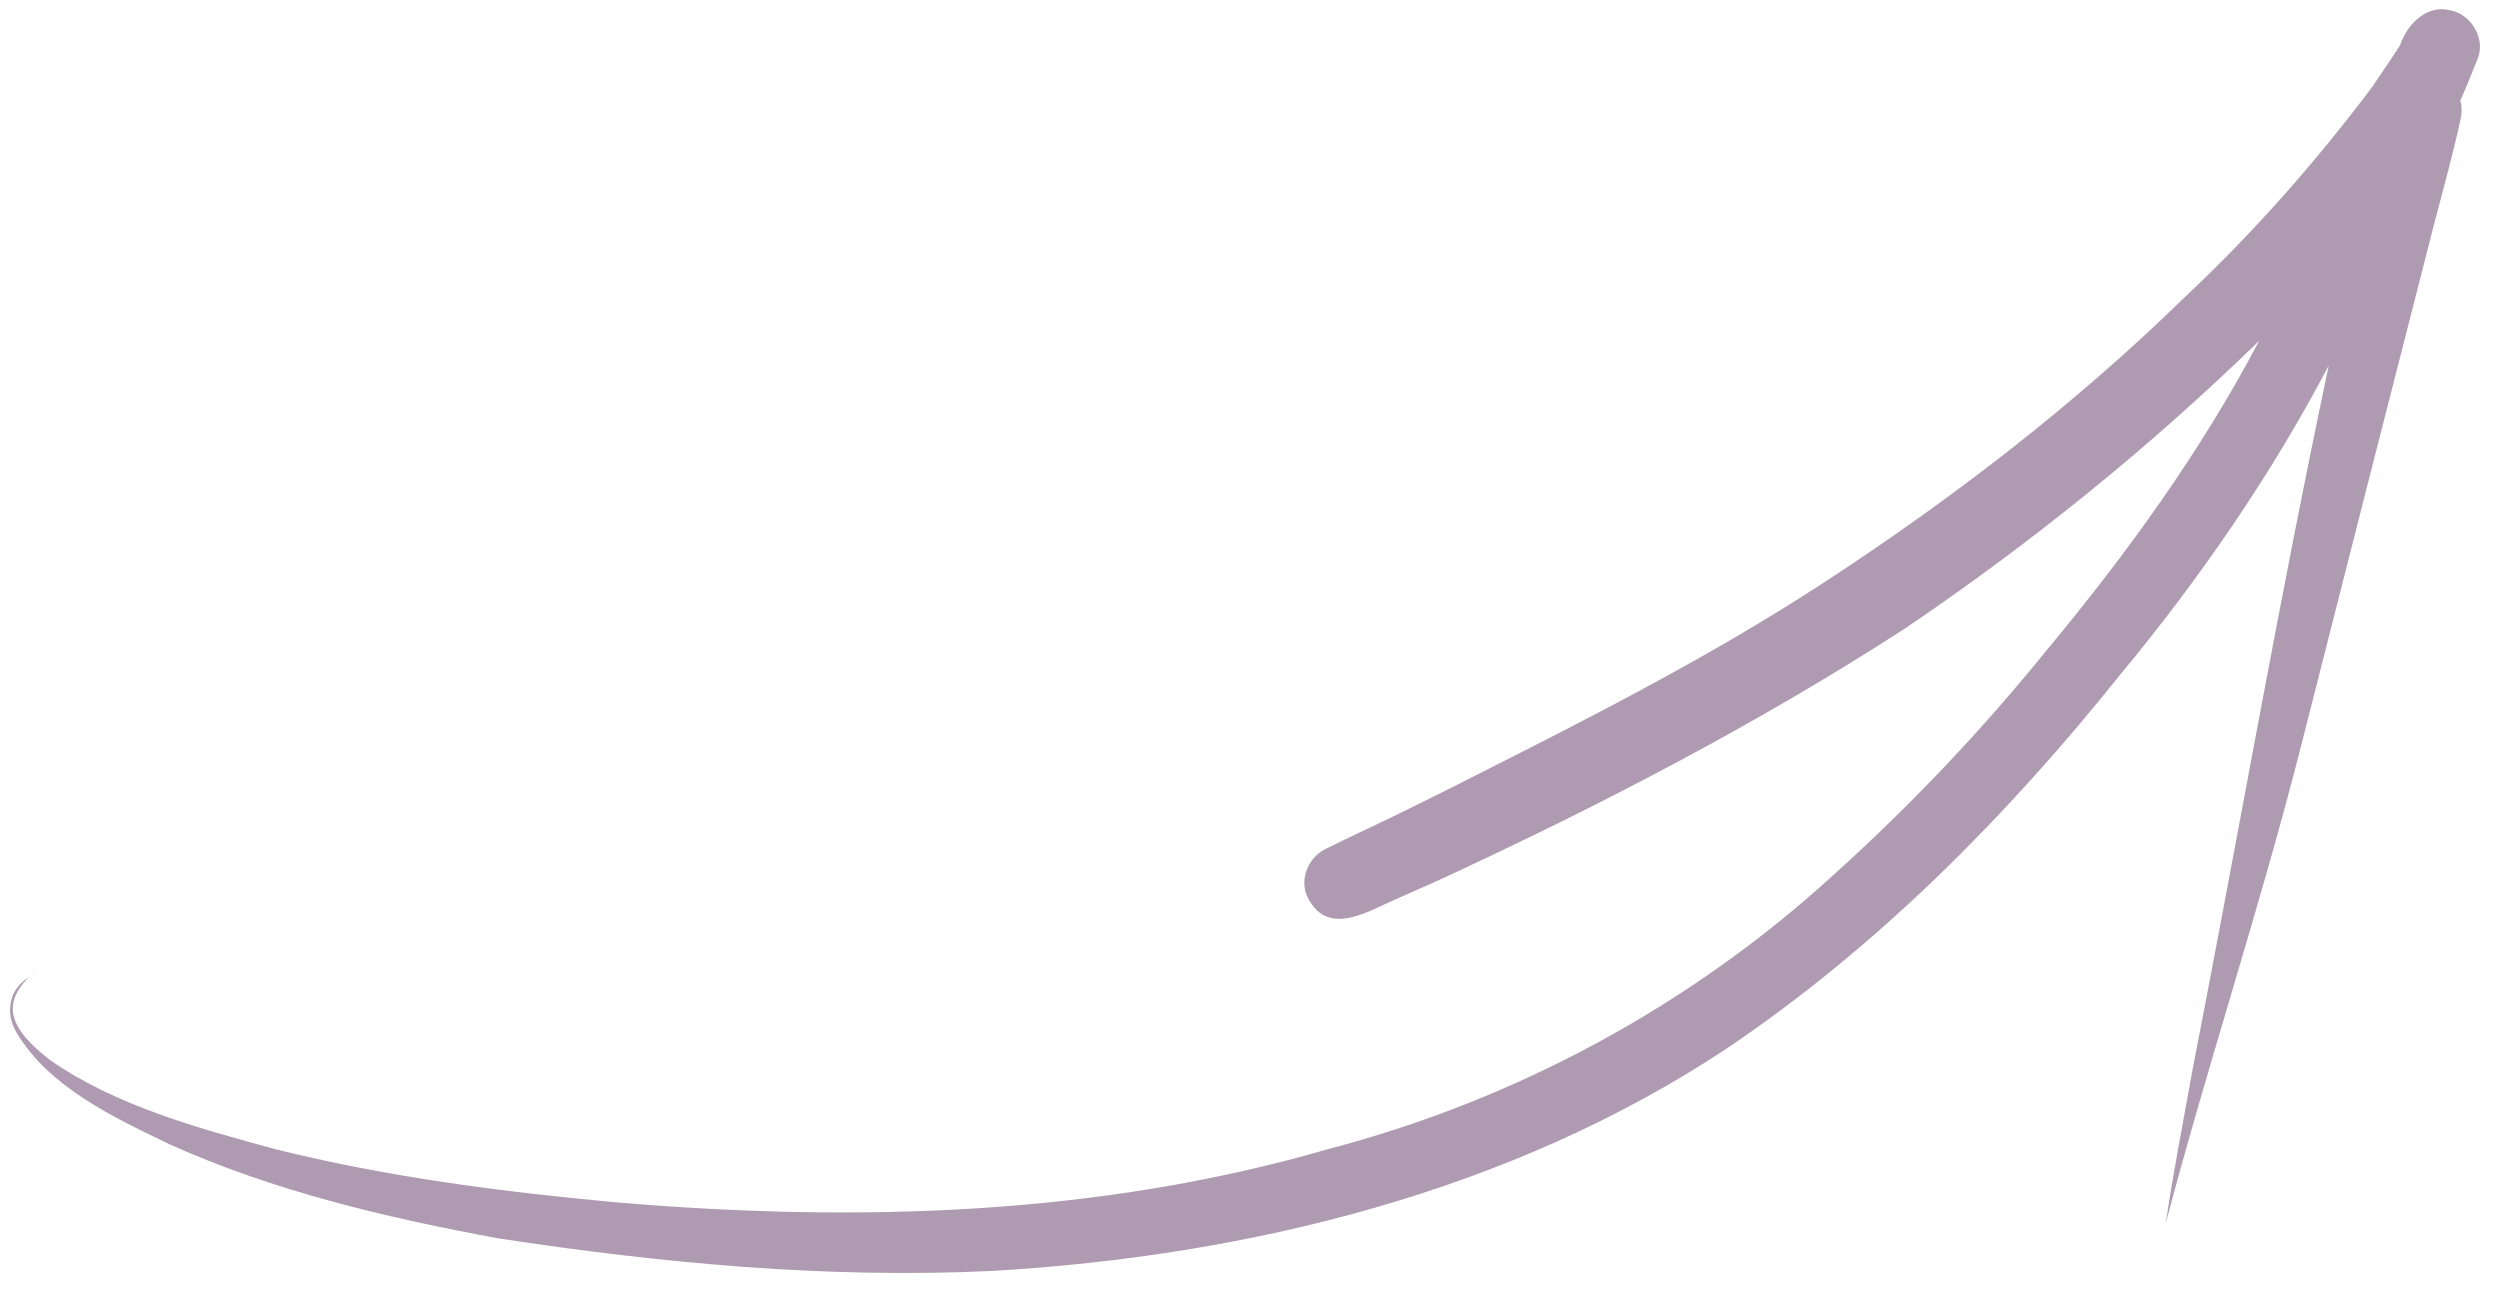 <?xml version="1.0" encoding="UTF-8"?> <svg xmlns="http://www.w3.org/2000/svg" width="118" height="61" viewBox="0 0 118 61" fill="none"><path d="M115.617 0.477C116.601 0.645 117.314 1.761 116.964 2.727C116.691 3.412 116.419 4.097 116.123 4.753C116.206 4.998 116.206 5.287 116.156 5.545C115.792 7.246 115.325 8.912 114.883 10.607C113.905 14.434 112.927 18.26 111.949 22.087C110.803 26.609 109.659 31.104 108.518 35.573C106.607 43.021 104.185 50.317 102.224 57.734C102.572 55.348 103.055 52.922 103.483 50.516C105.645 39.438 107.574 28.313 109.917 17.252C107.186 22.444 103.827 27.316 100.079 31.838C94.745 38.502 88.639 44.676 81.529 49.471C71.323 56.245 58.959 59.276 46.832 59.989C39.02 60.358 31.229 59.625 23.53 58.453C18.231 57.474 12.957 56.233 8.032 54.025C5.414 52.763 2.312 51.325 0.785 48.743C0.259 47.88 0.387 46.762 1.28 46.186C1.479 46.02 1.706 45.831 1.877 45.688C-0.241 47.309 0.534 48.615 2.375 50.043C5.515 52.22 9.39 53.255 12.98 54.238C18.3 55.561 23.755 56.266 29.228 56.763C40.417 57.699 51.798 57.391 62.648 54.249C71.531 51.928 79.792 47.474 86.556 41.281C90.19 38.01 93.533 34.477 96.61 30.682C100.386 26.137 103.871 21.328 106.633 16.086C101.473 21.111 95.858 25.647 89.895 29.679C82.944 34.173 75.608 37.975 68.119 41.448C67.214 41.865 66.285 42.254 65.38 42.671C64.034 43.311 62.47 44.037 61.662 42.229C61.368 41.414 61.766 40.504 62.512 40.099C63.614 39.541 64.737 39.039 65.865 38.484C67.076 37.884 68.312 37.287 69.525 36.661C75.088 33.855 80.654 31.022 85.876 27.633C92.019 23.643 97.866 19.154 103.114 14.033C106.359 10.99 109.318 7.631 111.979 4.088C112.405 3.444 112.857 2.802 113.286 2.131C113.613 1.136 114.537 0.221 115.617 0.477Z" fill="#AF9BB1"></path></svg> 
